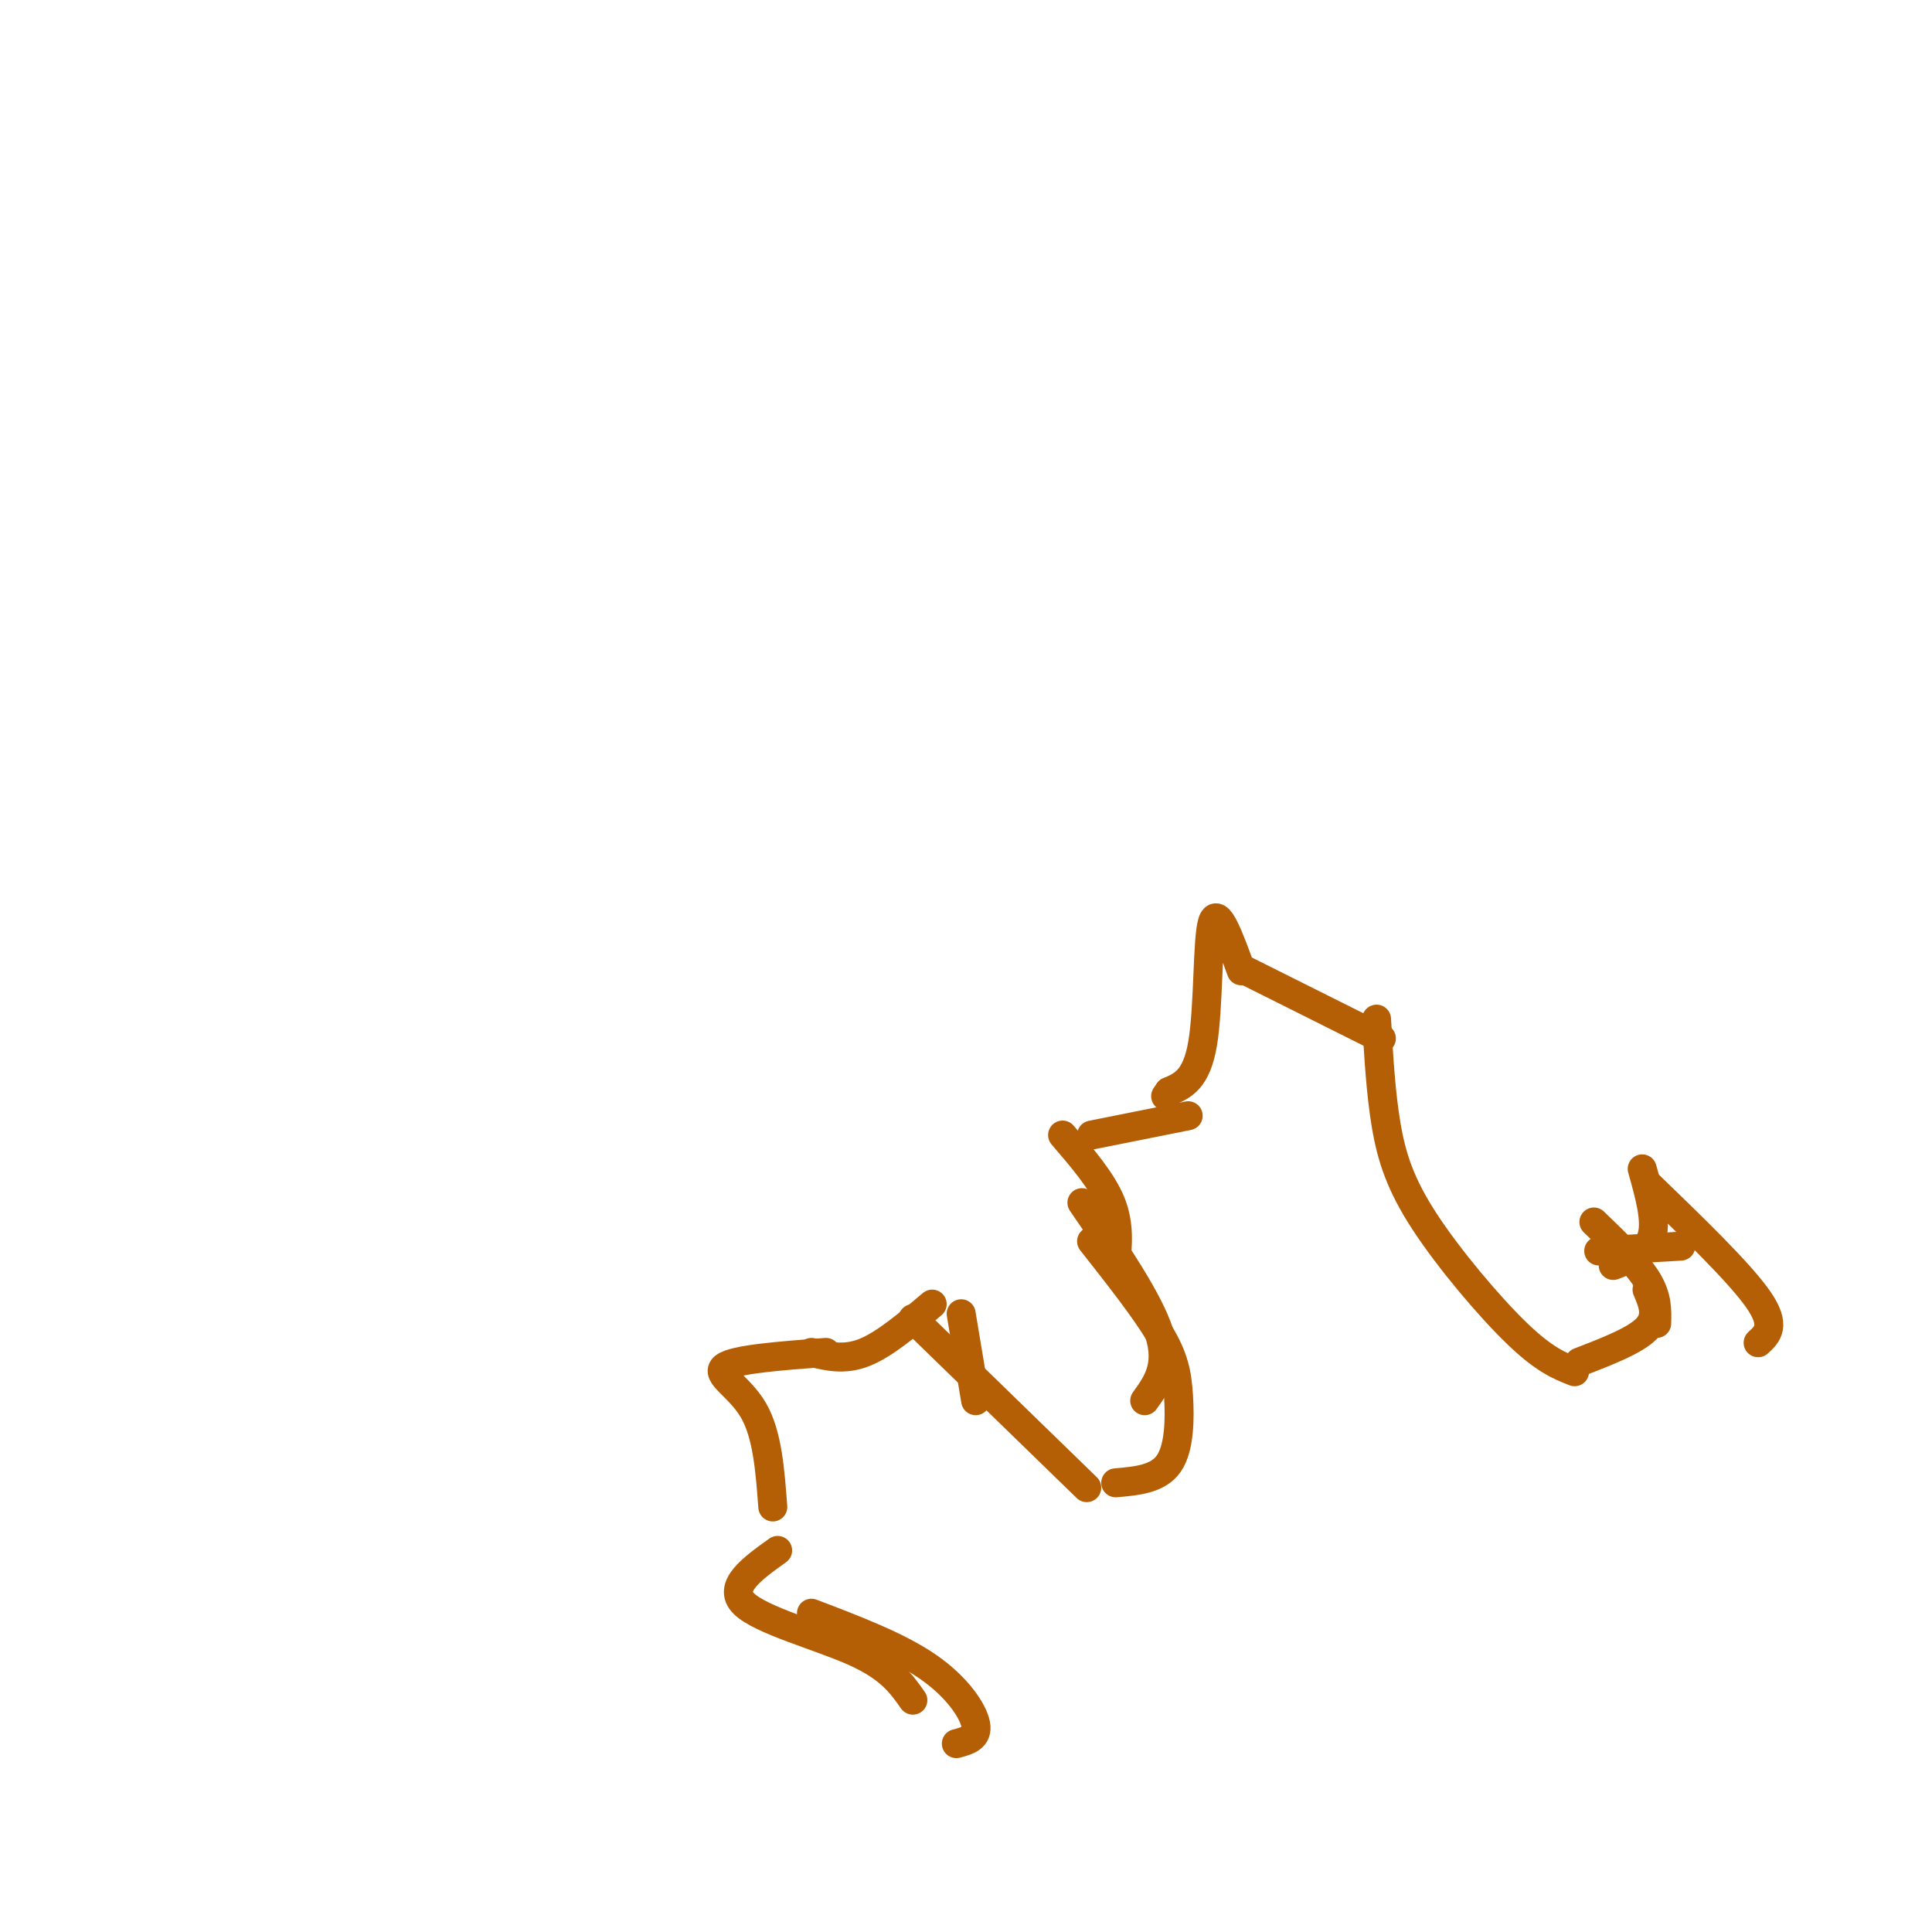 <svg viewBox='0 0 400 400' version='1.1' xmlns='http://www.w3.org/2000/svg' xmlns:xlink='http://www.w3.org/1999/xlink'><g fill='none' stroke='#b45f06' stroke-width='6' stroke-linecap='round' stroke-linejoin='round'><path d='M326,284c-3.149,-1.244 -6.298,-2.488 -12,-8c-5.702,-5.512 -13.958,-15.292 -19,-23c-5.042,-7.708 -6.869,-13.345 -8,-20c-1.131,-6.655 -1.565,-14.327 -2,-22'/><path d='M286,215c0.000,0.000 -28.000,-14.000 -28,-14'/><path d='M257,201c-2.467,-6.778 -4.933,-13.556 -6,-10c-1.067,3.556 -0.733,17.444 -2,25c-1.267,7.556 -4.133,8.778 -7,10'/><path d='M242,226c-1.167,1.667 -0.583,0.833 0,0'/><path d='M246,231c0.000,0.000 -20.000,4.000 -20,4'/><path d='M220,235c4.083,4.750 8.167,9.500 10,14c1.833,4.500 1.417,8.750 1,13'/><path d='M224,249c6.917,10.083 13.833,20.167 16,27c2.167,6.833 -0.417,10.417 -3,14'/><path d='M226,257c5.470,6.952 10.940,13.905 14,19c3.060,5.095 3.708,8.333 4,13c0.292,4.667 0.226,10.762 -2,14c-2.226,3.238 -6.613,3.619 -11,4'/><path d='M225,308c0.000,0.000 -36.000,-35.000 -36,-35'/><path d='M202,290c0.000,0.000 -3.000,-18.000 -3,-18'/><path d='M193,270c-4.917,4.167 -9.833,8.333 -14,10c-4.167,1.667 -7.583,0.833 -11,0'/><path d='M171,280c-9.444,0.711 -18.889,1.422 -21,3c-2.111,1.578 3.111,4.022 6,9c2.889,4.978 3.444,12.489 4,20'/><path d='M161,321c-5.244,3.756 -10.489,7.511 -7,11c3.489,3.489 15.711,6.711 23,10c7.289,3.289 9.644,6.644 12,10'/><path d='M168,334c8.933,3.400 17.867,6.800 24,11c6.133,4.200 9.467,9.200 10,12c0.533,2.800 -1.733,3.400 -4,4'/><path d='M327,282c5.833,-2.250 11.667,-4.500 14,-7c2.333,-2.500 1.167,-5.250 0,-8'/><path d='M343,274c0.083,-2.750 0.167,-5.500 -2,-9c-2.167,-3.500 -6.583,-7.750 -11,-12'/><path d='M331,259c0.000,0.000 17.000,-1.000 17,-1'/><path d='M334,262c3.500,-1.333 7.000,-2.667 8,-6c1.000,-3.333 -0.500,-8.667 -2,-14'/><path d='M341,245c9.583,9.250 19.167,18.500 23,24c3.833,5.500 1.917,7.250 0,9'/></g>
</svg>